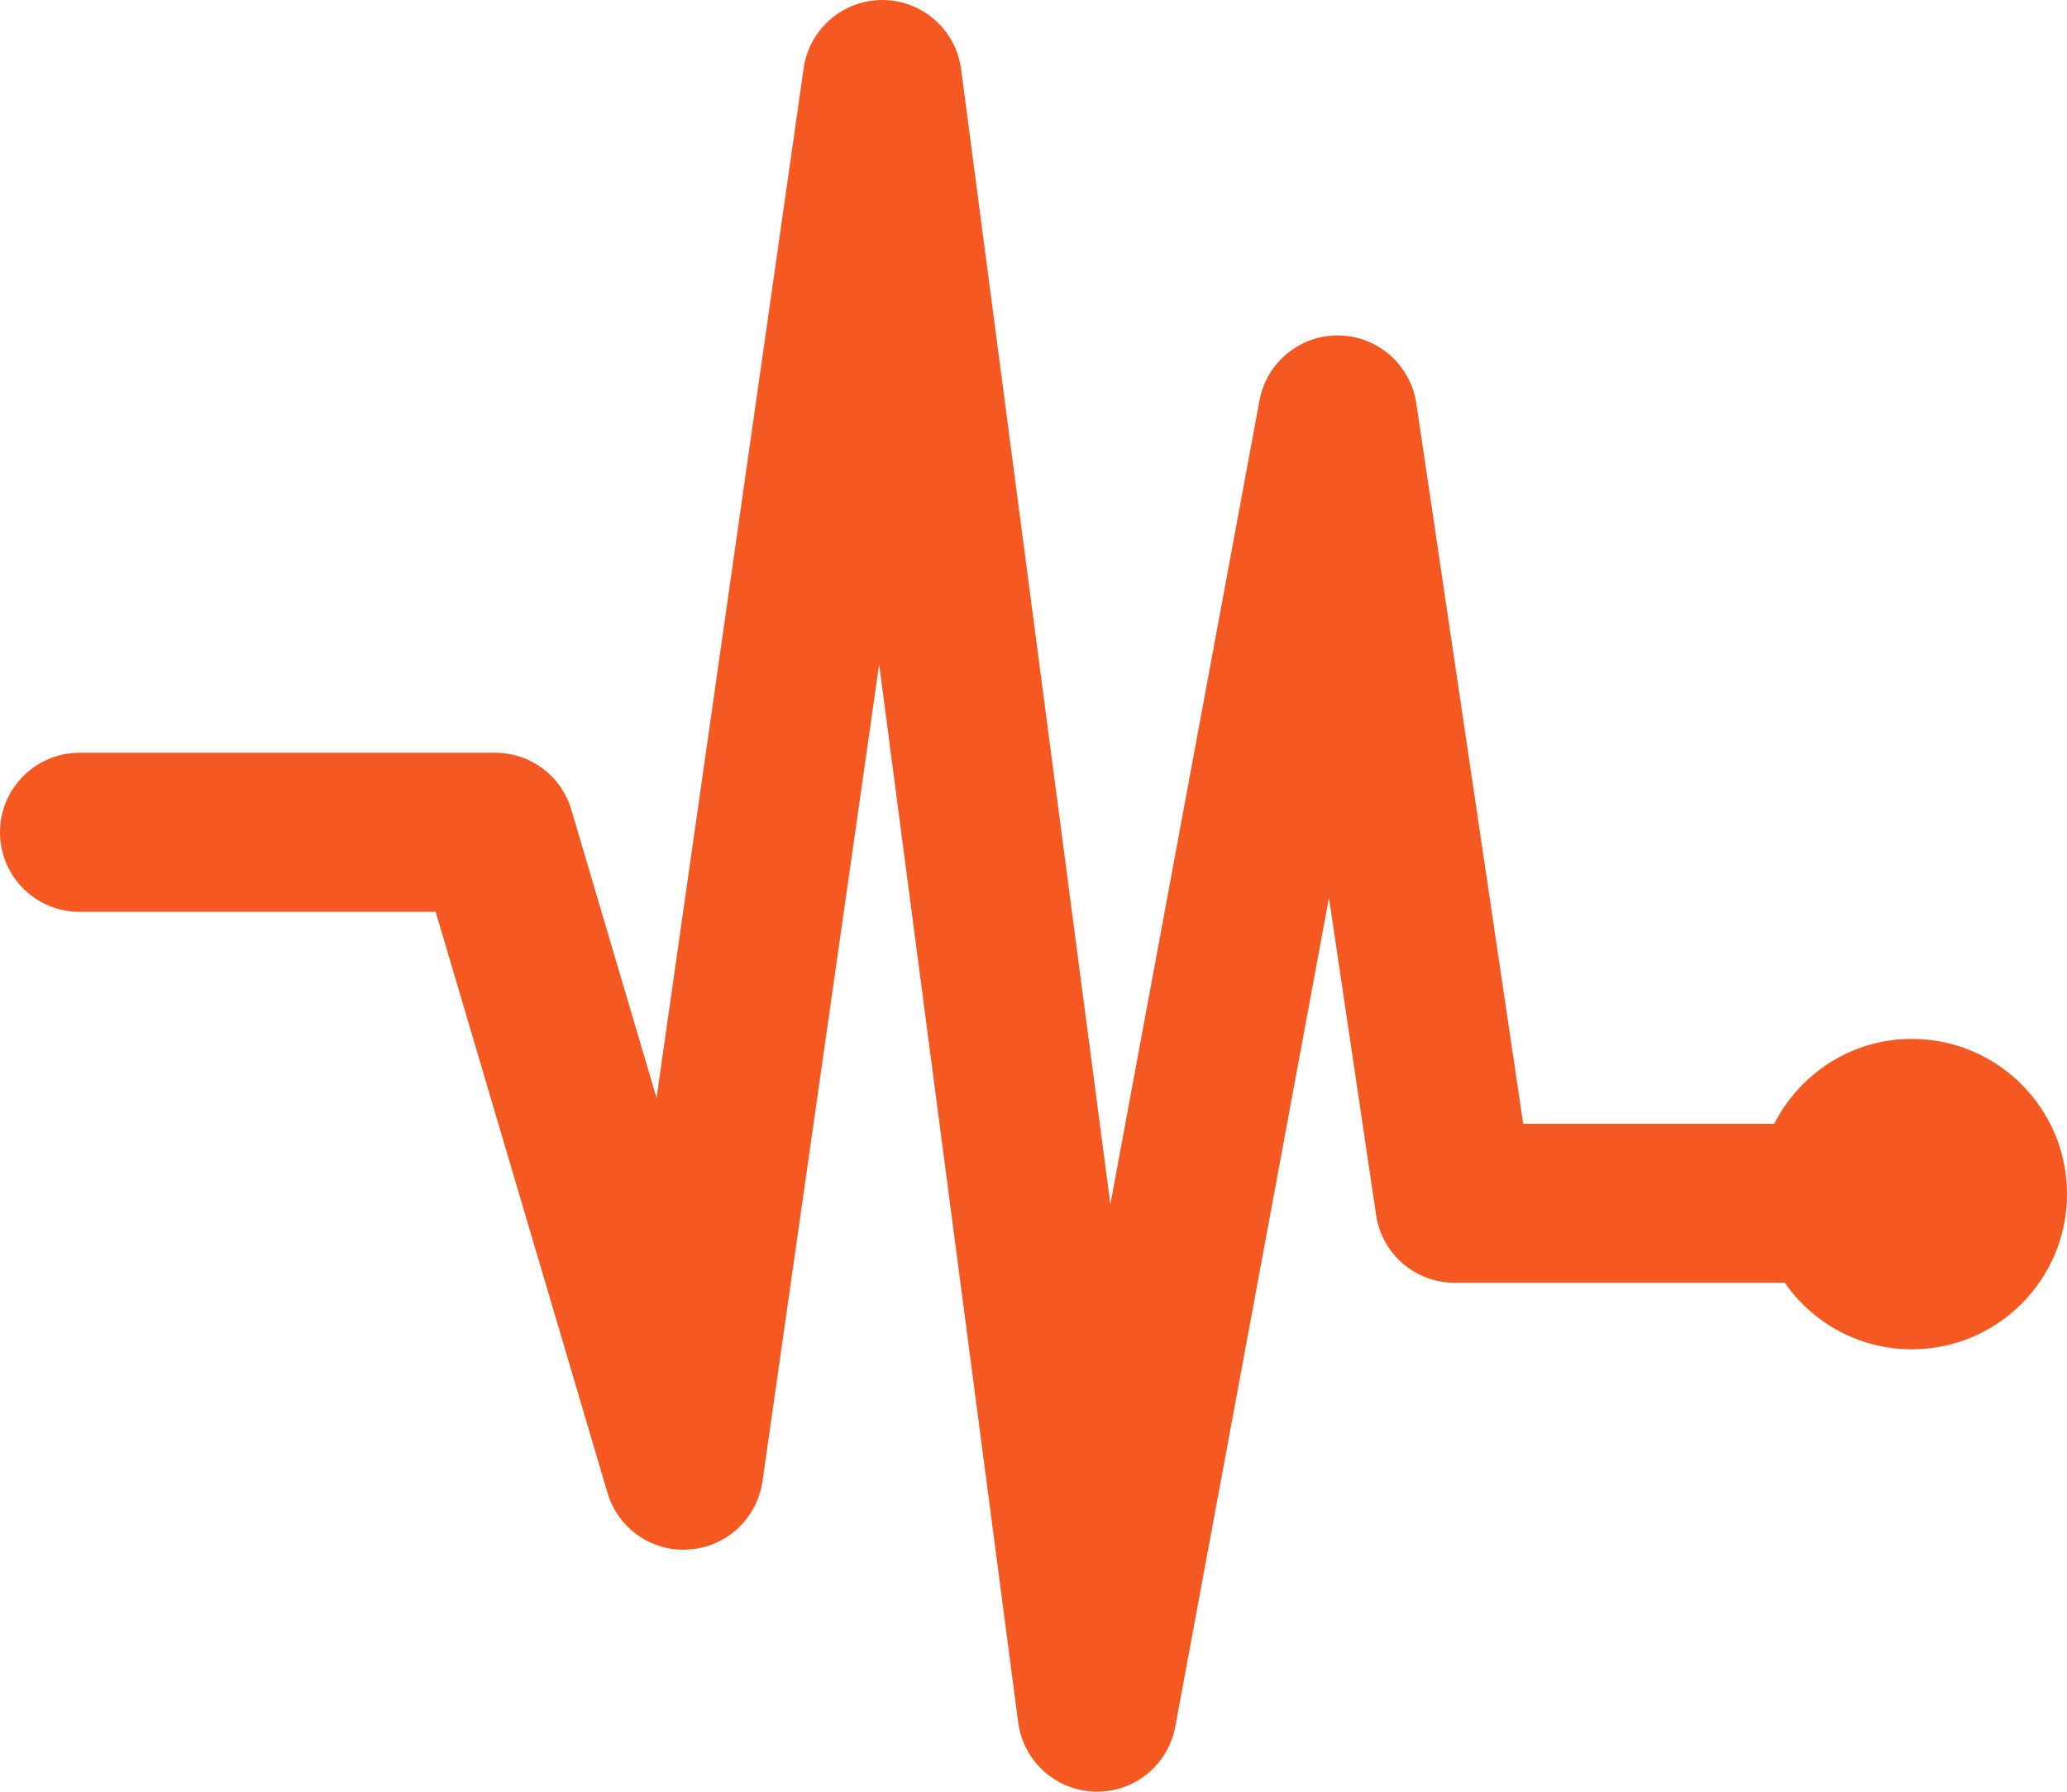 <!-- Generator: Adobe Illustrator 19.0.1, SVG Export Plug-In  -->
<svg version="1.1"
	 xmlns="http://www.w3.org/2000/svg" xmlns:xlink="http://www.w3.org/1999/xlink" xmlns:a="http://ns.adobe.com/AdobeSVGViewerExtensions/3.0/"
	 x="0px" y="0px" width="31.754px" height="27.52px" viewBox="0 0 31.754 27.52" style="enable-background:new 0 0 31.754 27.52;"
	 xml:space="preserve">
<style type="text/css">
	.st0{fill:none;}
	.st1{fill:#F55921;}
	.st2{fill:url(#New_Pattern_Swatch_3);}
</style>
<defs>
	
		<pattern  x="-105.746" y="-818.139" width="14" height="14" patternUnits="userSpaceOnUse" id="New_Pattern_Swatch_3" viewBox="0 -14 14 14" style="overflow:visible;">
		<g>
			<polygon class="st0" points="0,0 14,0 14,-14 0,-14 			"/>
			<polygon class="st1" points="14,0 0,0 0,-14 14,-14 			"/>
		</g>
	</pattern>
</defs>
<path class="st2" d="M29.369,15.957c-0.926,0-1.719,0.533-2.113,1.304H23.4L21.758,6.195c-0.088-0.591-0.59-1.031-1.186-1.043
	c-0.599-0.01-1.113,0.412-1.223,0.999l-2.291,12.345L14.765,1.062C14.685,0.457,14.172,0.004,13.56,0h-0.005
	c-0.608,0-1.123,0.447-1.209,1.049l-2.26,15.814l-1.309-4.426c-0.152-0.519-0.629-0.875-1.17-0.875H1.223
	C0.547,11.562,0,12.109,0,12.784c0,0.675,0.547,1.222,1.223,1.222h5.47l2.639,8.922c0.162,0.55,0.689,0.918,1.26,0.871
	c0.572-0.041,1.039-0.477,1.121-1.045l1.793-12.548l2.136,16.251c0.079,0.596,0.579,1.046,1.18,1.063h0.031
	c0.588,0,1.094-0.418,1.202-0.999l2.361-12.731l0.724,4.871c0.088,0.599,0.602,1.042,1.208,1.042h5.07
	c0.43,0.616,1.142,1.022,1.951,1.022c1.316,0,2.385-1.068,2.385-2.384C31.754,17.023,30.685,15.957,29.369,15.957"/>
</svg>